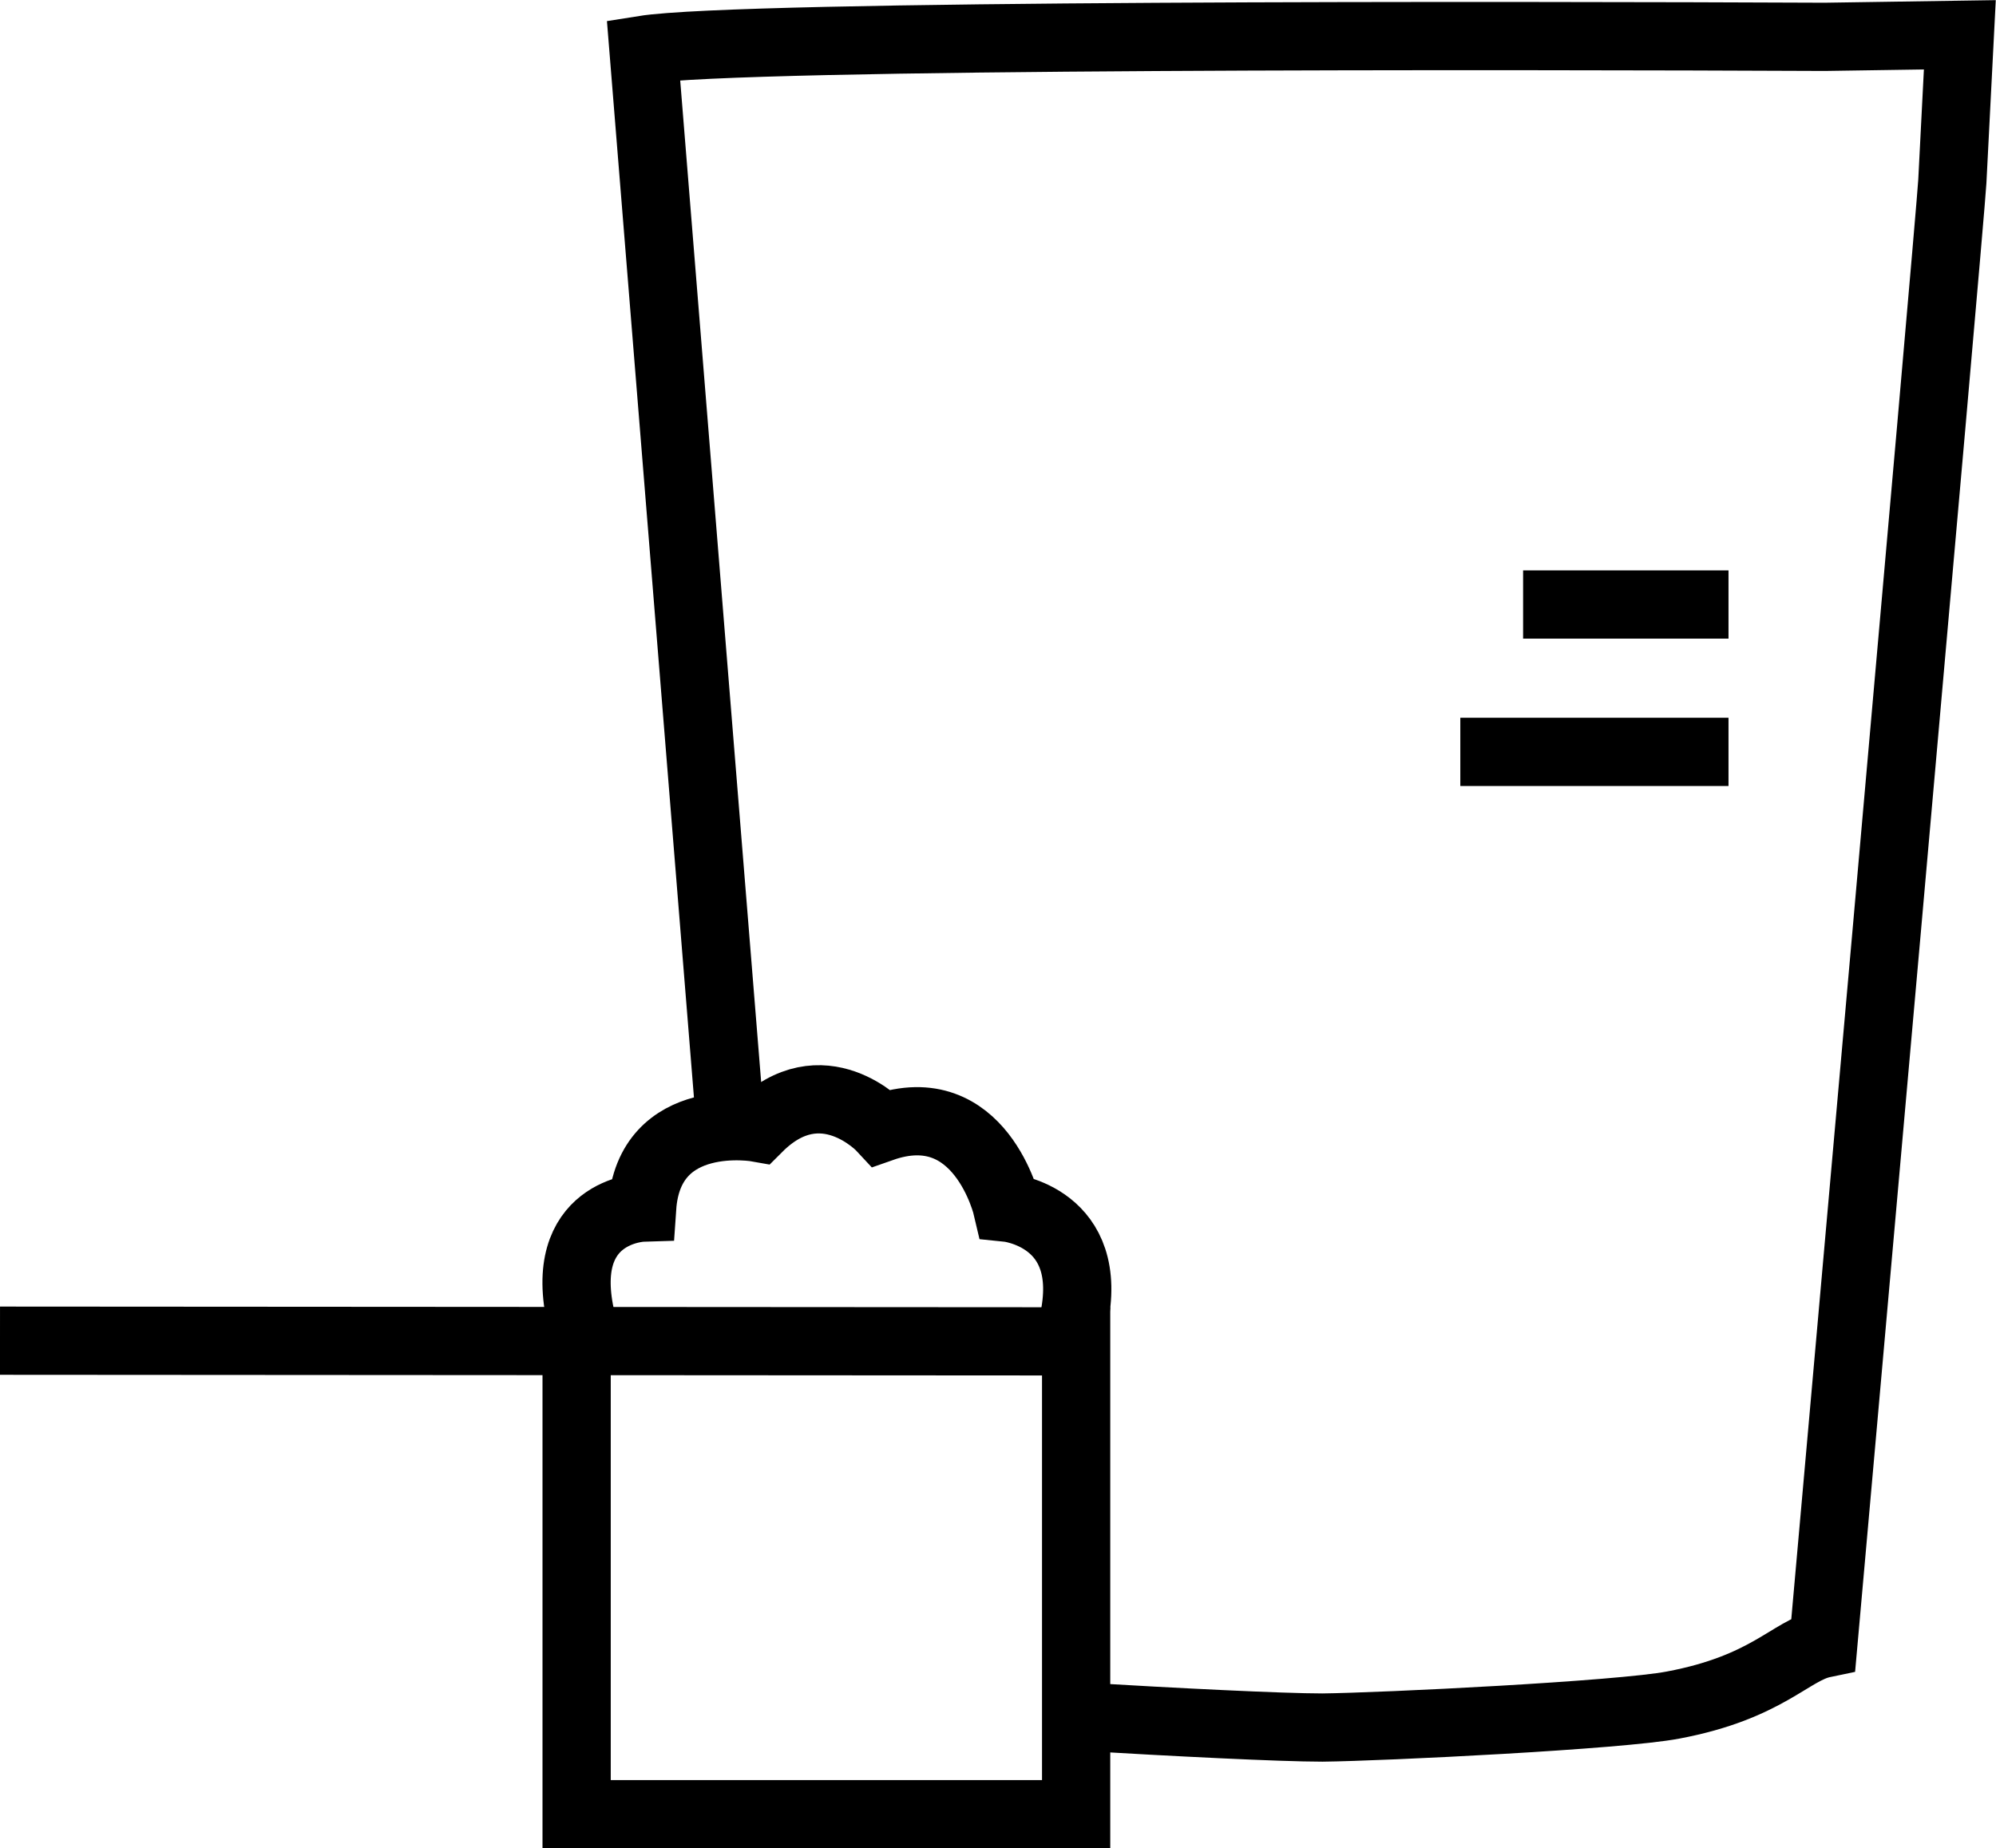<?xml version="1.0" encoding="UTF-8"?>
<svg id="Lager_1" data-name="Lager 1" xmlns="http://www.w3.org/2000/svg" viewBox="0 0 29.25 27.09">
  <defs>
    <style>
      .cls-1 {
        fill: none;
        stroke: #000;
        stroke-miterlimit: 10;
      }
    </style>
  </defs>
  <path class="cls-1" d="M10.69,16.32L9.43.73c1.44-.23,12.8-.21,17.31-.19l1.98-.03-.11,2.15c-.03.56-1.89,21.43-1.89,21.43-.48.1-.82.64-2.2.9-.78.15-4.25.32-5.14.33-.61,0-2.19-.08-3.53-.16"/>
  <g>
    <path class="cls-1" d="M8.52,19.35c-.38-1.61.89-1.65.89-1.65.1-1.46,1.7-1.17,1.7-1.17.94-.94,1.81,0,1.81,0,1.45-.51,1.84,1.17,1.84,1.17,0,0,1.31.13.97,1.67"/>
    <polyline class="cls-1" points="0 19.65 15.77 19.66 15.77 26.59 8.45 26.59 8.45 19.62"/>
  </g>
  <line class="cls-1" x1="25.33" y1="8.86" x2="22.32" y2="8.86"/>
  <line class="cls-1" x1="25.33" y1="11.02" x2="21.4" y2="11.02"/>
</svg>